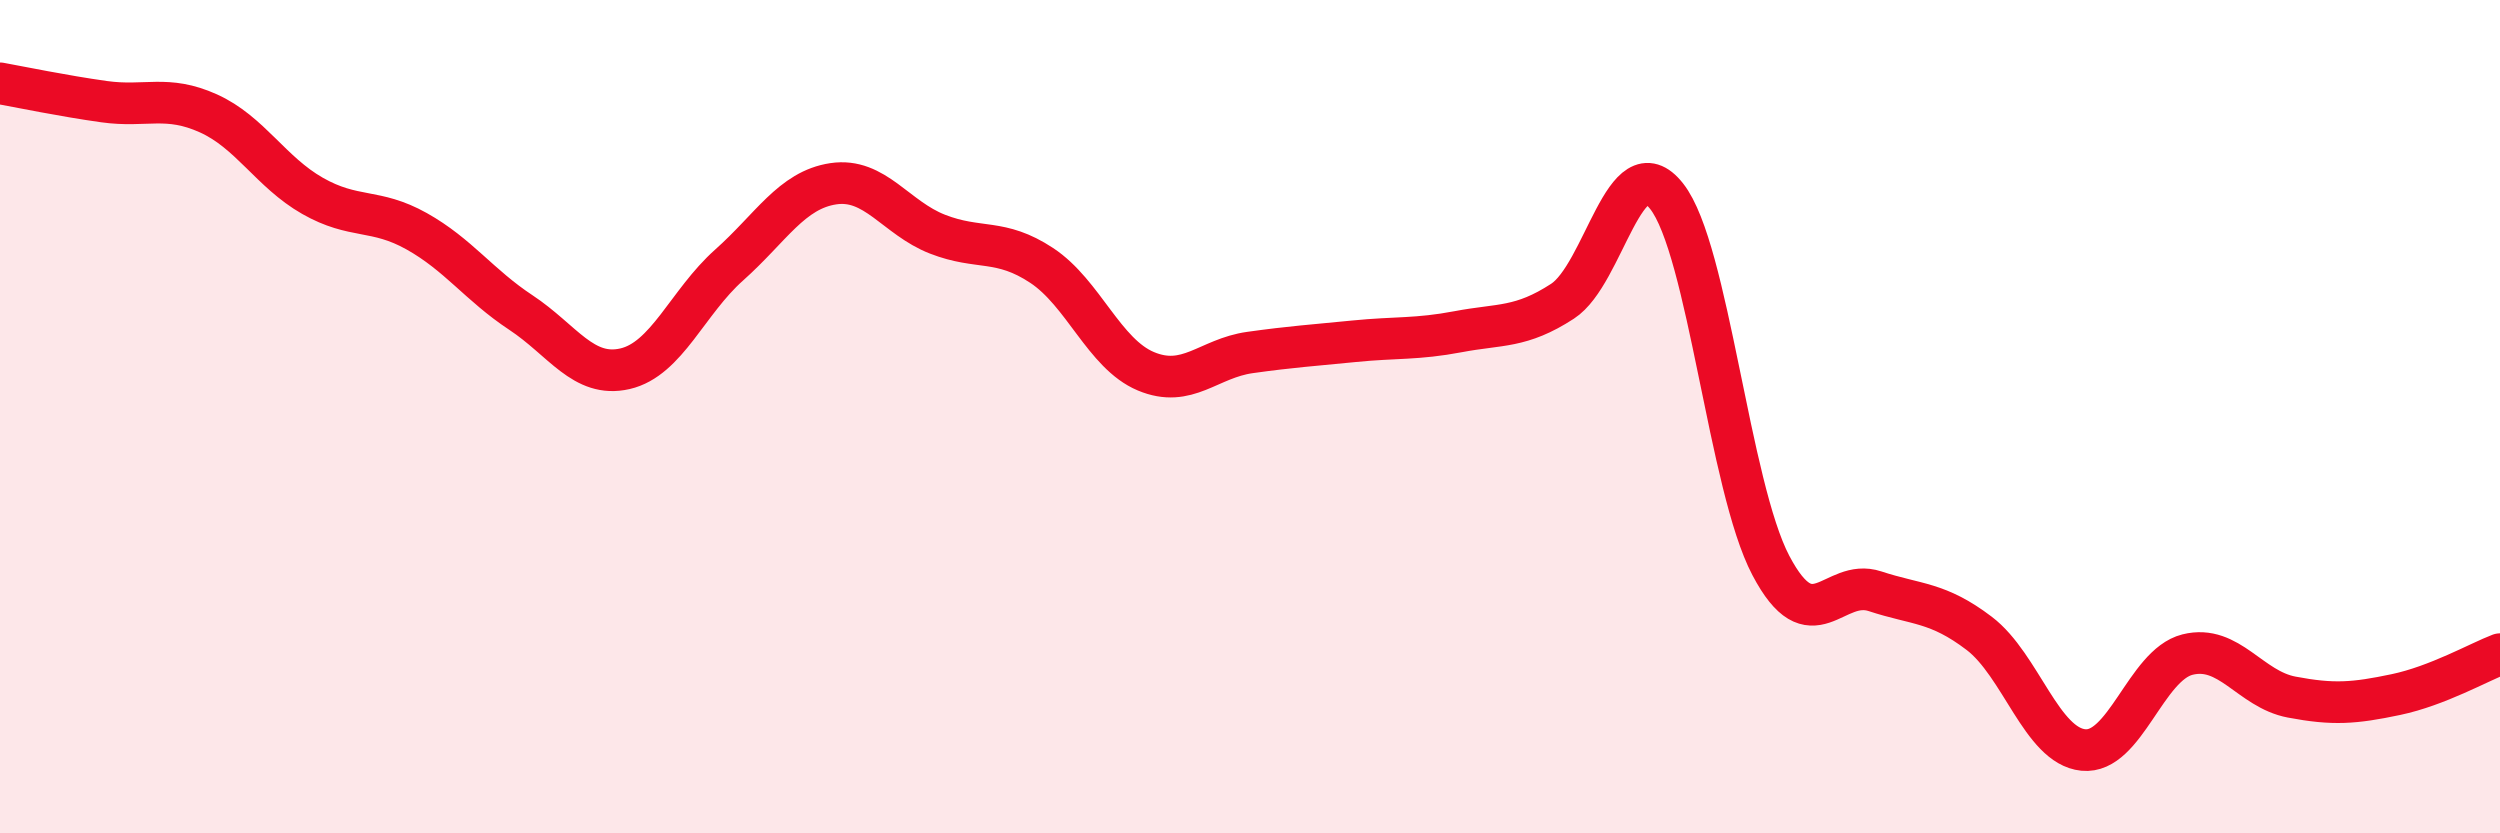 
    <svg width="60" height="20" viewBox="0 0 60 20" xmlns="http://www.w3.org/2000/svg">
      <path
        d="M 0,2 C 0.5,2.09 1.5,2.3 2.5,2.44 C 3.5,2.58 4,2.27 5,2.72 C 6,3.17 6.5,4.13 7.5,4.7 C 8.5,5.27 9,4.99 10,5.55 C 11,6.11 11.5,6.84 12.5,7.5 C 13.5,8.16 14,9.08 15,8.85 C 16,8.62 16.5,7.25 17.5,6.36 C 18.5,5.47 19,4.56 20,4.41 C 21,4.26 21.5,5.23 22.5,5.62 C 23.5,6.01 24,5.71 25,6.37 C 26,7.03 26.5,8.49 27.5,8.91 C 28.5,9.33 29,8.6 30,8.46 C 31,8.32 31.5,8.29 32.5,8.19 C 33.5,8.09 34,8.15 35,7.96 C 36,7.77 36.5,7.88 37.5,7.23 C 38.5,6.58 39,3.44 40,4.71 C 41,5.98 41.5,11.67 42.5,13.57 C 43.5,15.47 44,13.86 45,14.19 C 46,14.52 46.5,14.44 47.5,15.2 C 48.5,15.96 49,17.9 50,18 C 51,18.1 51.5,15.96 52.5,15.71 C 53.5,15.46 54,16.54 55,16.73 C 56,16.92 56.5,16.88 57.5,16.67 C 58.5,16.46 59.5,15.89 60,15.7L60 20L0 20Z"
        fill="#EB0A25"
        opacity="0.1"
        stroke-linecap="round"
        stroke-linejoin="round"
      />
      <path
        d="M 0,2 C 0.5,2.09 1.5,2.3 2.5,2.44 C 3.5,2.58 4,2.27 5,2.72 C 6,3.17 6.5,4.13 7.5,4.7 C 8.5,5.27 9,4.99 10,5.55 C 11,6.11 11.5,6.84 12.5,7.5 C 13.5,8.16 14,9.08 15,8.85 C 16,8.62 16.5,7.25 17.5,6.36 C 18.5,5.47 19,4.56 20,4.41 C 21,4.26 21.5,5.23 22.5,5.62 C 23.5,6.01 24,5.71 25,6.37 C 26,7.03 26.5,8.49 27.5,8.91 C 28.5,9.33 29,8.6 30,8.46 C 31,8.32 31.5,8.29 32.5,8.19 C 33.5,8.09 34,8.15 35,7.96 C 36,7.77 36.5,7.88 37.5,7.23 C 38.5,6.58 39,3.44 40,4.71 C 41,5.98 41.5,11.67 42.5,13.57 C 43.5,15.47 44,13.86 45,14.19 C 46,14.52 46.5,14.44 47.5,15.2 C 48.5,15.96 49,17.9 50,18 C 51,18.1 51.5,15.96 52.5,15.71 C 53.5,15.46 54,16.54 55,16.73 C 56,16.92 56.5,16.88 57.5,16.67 C 58.5,16.46 59.5,15.89 60,15.7"
        stroke="#EB0A25"
        stroke-width="1"
        fill="none"
        stroke-linecap="round"
        stroke-linejoin="round"
      />
    </svg>
  